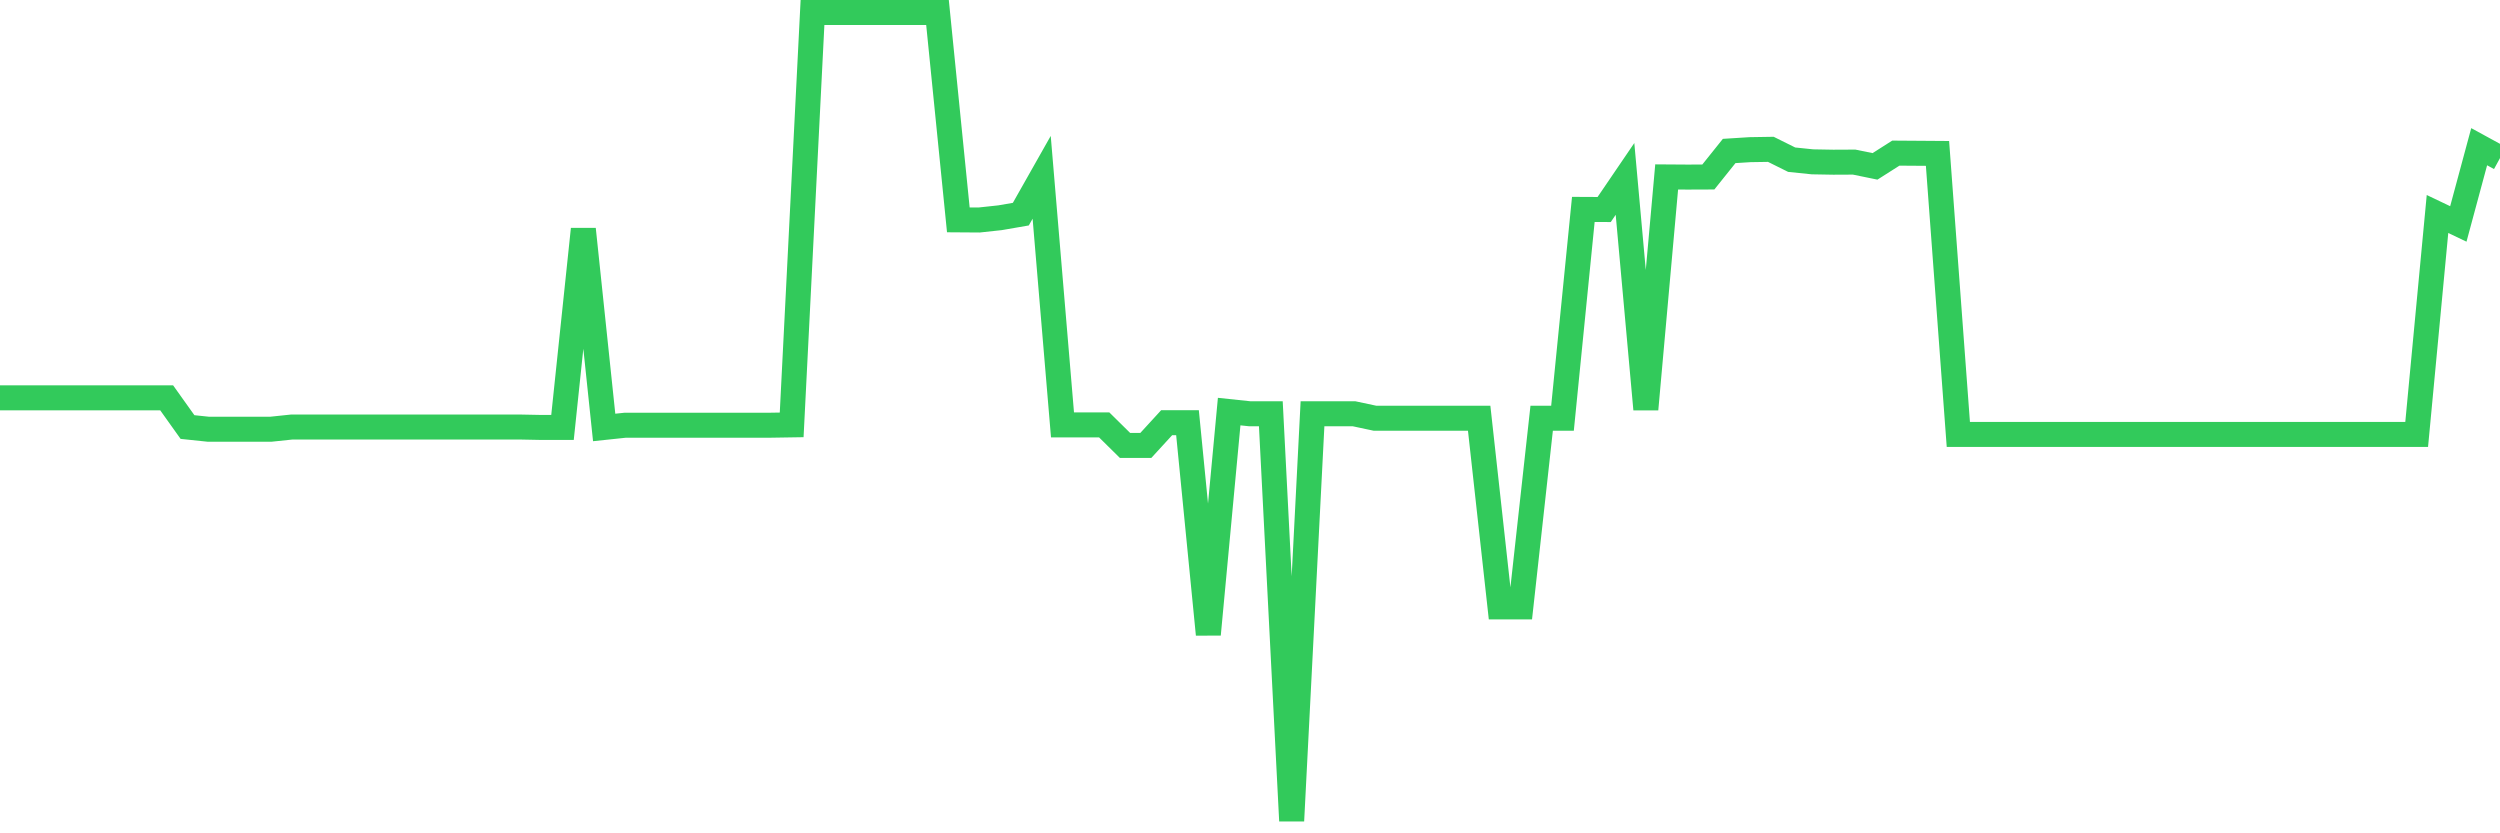 <svg
  xmlns="http://www.w3.org/2000/svg"
  xmlns:xlink="http://www.w3.org/1999/xlink"
  width="120"
  height="40"
  viewBox="0 0 120 40"
  preserveAspectRatio="none"
>
  <polyline
    points="0,19.096 1,19.096 2,19.096 3,19.096 4,19.096 5,19.096 6,19.096 7,19.096 8,19.096 9,20.498 10,20.603 11,20.603 12,20.603 13,20.603 14,20.498 15,20.498 16,20.498 17,20.498 18,20.498 19,20.498 20,20.498 21,20.498 22,20.498 23,20.498 24,20.498 25,20.498 26,20.518 27,20.518 28,11 29,20.518 30,20.412 31,20.41 32,20.41 33,20.41 34,20.41 35,20.41 36,20.41 37,20.41 38,20.394 39,0.6 40,0.6 41,0.6 42,0.6 43,0.6 44,0.6 45,0.6 46,10.553 47,10.56 48,10.452 49,10.279 50,8.511 51,20.394 52,20.394 53,20.394 54,21.38 55,21.38 56,20.289 57,20.289 58,30.453 59,19.756 60,19.862 61,19.862 62,39.4 63,19.862 64,19.862 65,19.862 66,20.075 67,20.075 68,20.075 69,20.075 70,20.075 71,20.075 72,29.132 73,29.132 74,20.075 75,20.075 76,10.052 77,10.057 78,8.588 79,19.646 80,8.493 81,8.5 82,8.496 83,7.247 84,7.184 85,7.168 86,7.665 87,7.768 88,7.786 89,7.781 90,7.986 91,7.35 92,7.357 93,7.364 94,20.852 95,20.852 96,20.852 97,20.852 98,20.852 99,20.852 100,20.852 101,20.852 102,20.852 103,20.852 104,20.852 105,20.852 106,20.852 107,20.852 108,20.852 109,20.852 110,20.852 111,20.852 112,20.852 113,20.852 114,20.852 115,20.852 116,20.852 117,10.272 118,10.749 119,7.042 120,7.588"
    fill="none"
    stroke="#32ca5b"
    stroke-width="1.2"
  >
  </polyline>
</svg>